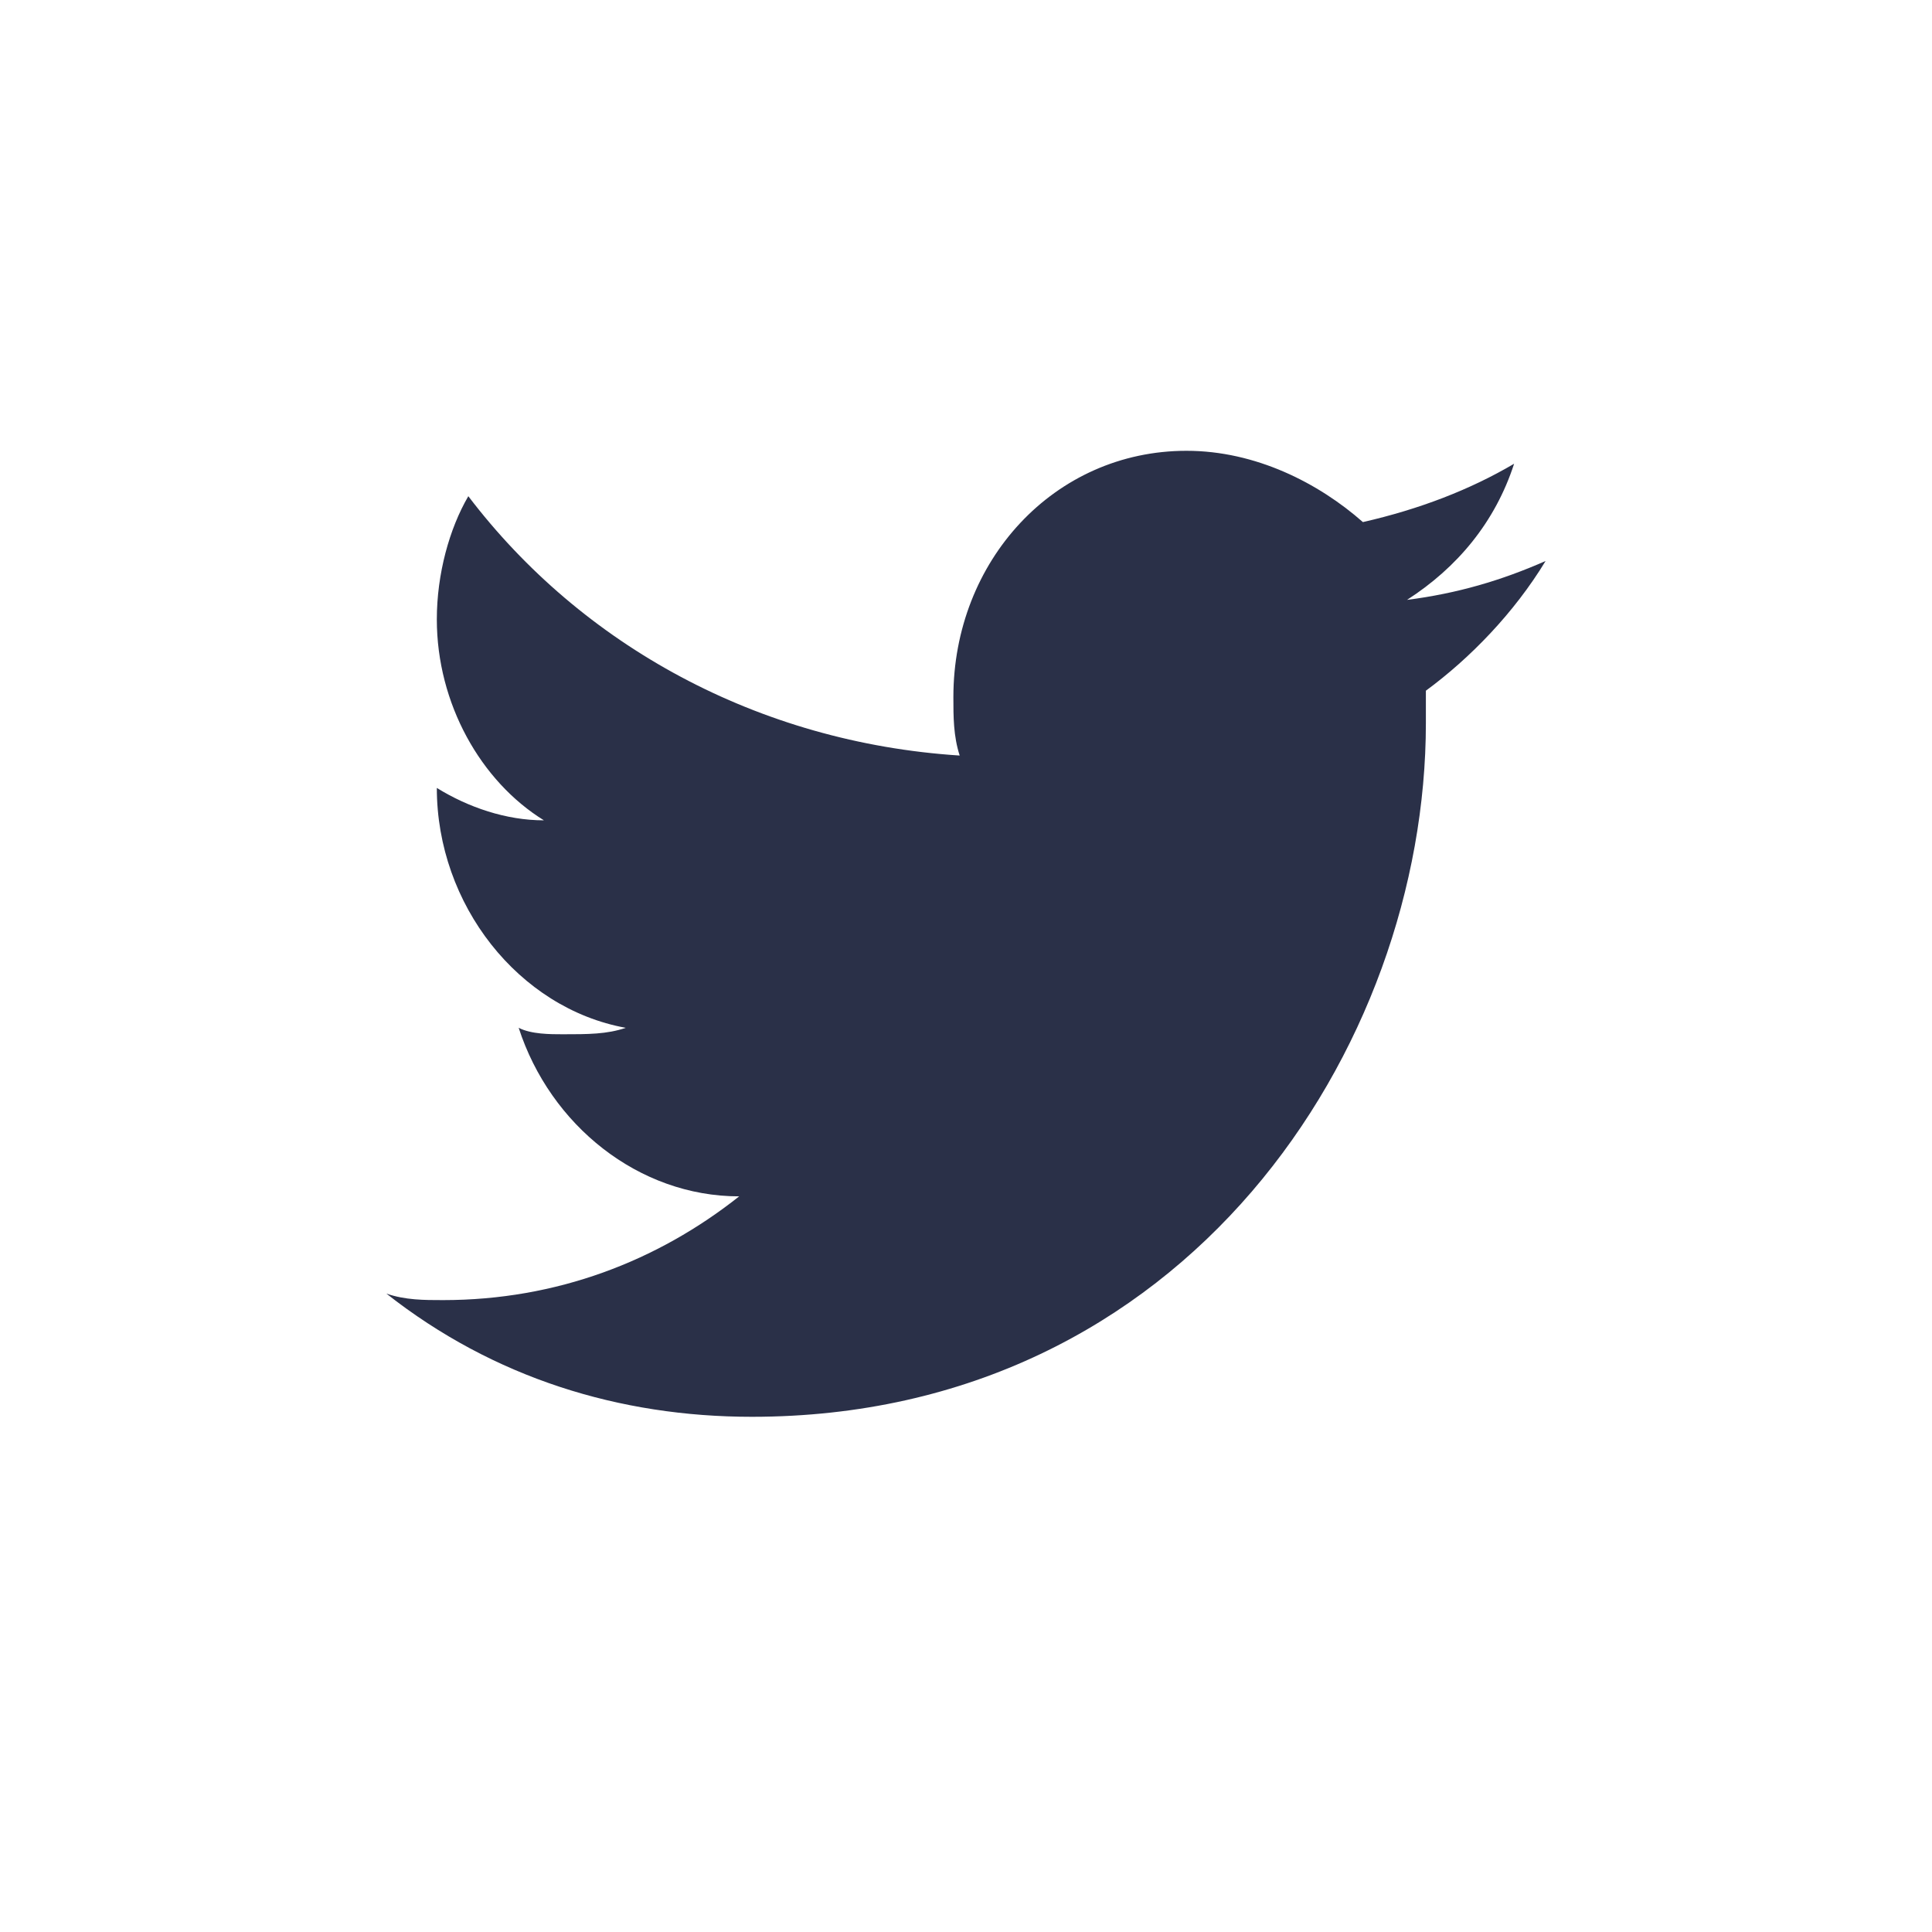 <svg width="30" height="30" viewBox="0 0 30 30" fill="none" xmlns="http://www.w3.org/2000/svg">
<mask id="mask0_1240_18011" style="mask-type:alpha" maskUnits="userSpaceOnUse" x="0" y="0" width="30" height="30">
<rect width="30" height="30" fill="#D9D9D9"/>
</mask>
<g mask="url(#mask0_1240_18011)">
<path d="M11.674 22C18.424 22 22.141 16.262 22.141 11.228C22.141 11.027 22.141 10.926 22.141 10.725C22.826 10.222 23.511 9.517 24 8.711C23.315 9.013 22.63 9.215 21.848 9.315C22.63 8.812 23.217 8.107 23.511 7.201C22.826 7.604 22.044 7.906 21.163 8.107C20.478 7.503 19.5 7 18.424 7C16.37 7 14.804 8.711 14.804 10.825C14.804 11.127 14.804 11.43 14.902 11.732C11.772 11.53 9.033 10.02 7.272 7.705C6.978 8.208 6.783 8.913 6.783 9.617C6.783 10.926 7.467 12.134 8.446 12.738C7.859 12.738 7.272 12.537 6.783 12.235C6.783 14.047 8.054 15.658 9.717 15.96C9.424 16.06 9.13 16.06 8.739 16.06C8.543 16.06 8.25 16.06 8.054 15.96C8.543 17.47 9.913 18.577 11.478 18.577C10.207 19.584 8.641 20.188 6.88 20.188C6.587 20.188 6.293 20.188 6 20.087C7.663 21.396 9.62 22 11.674 22Z" fill="#2A3048"/>
</g>
</svg>
